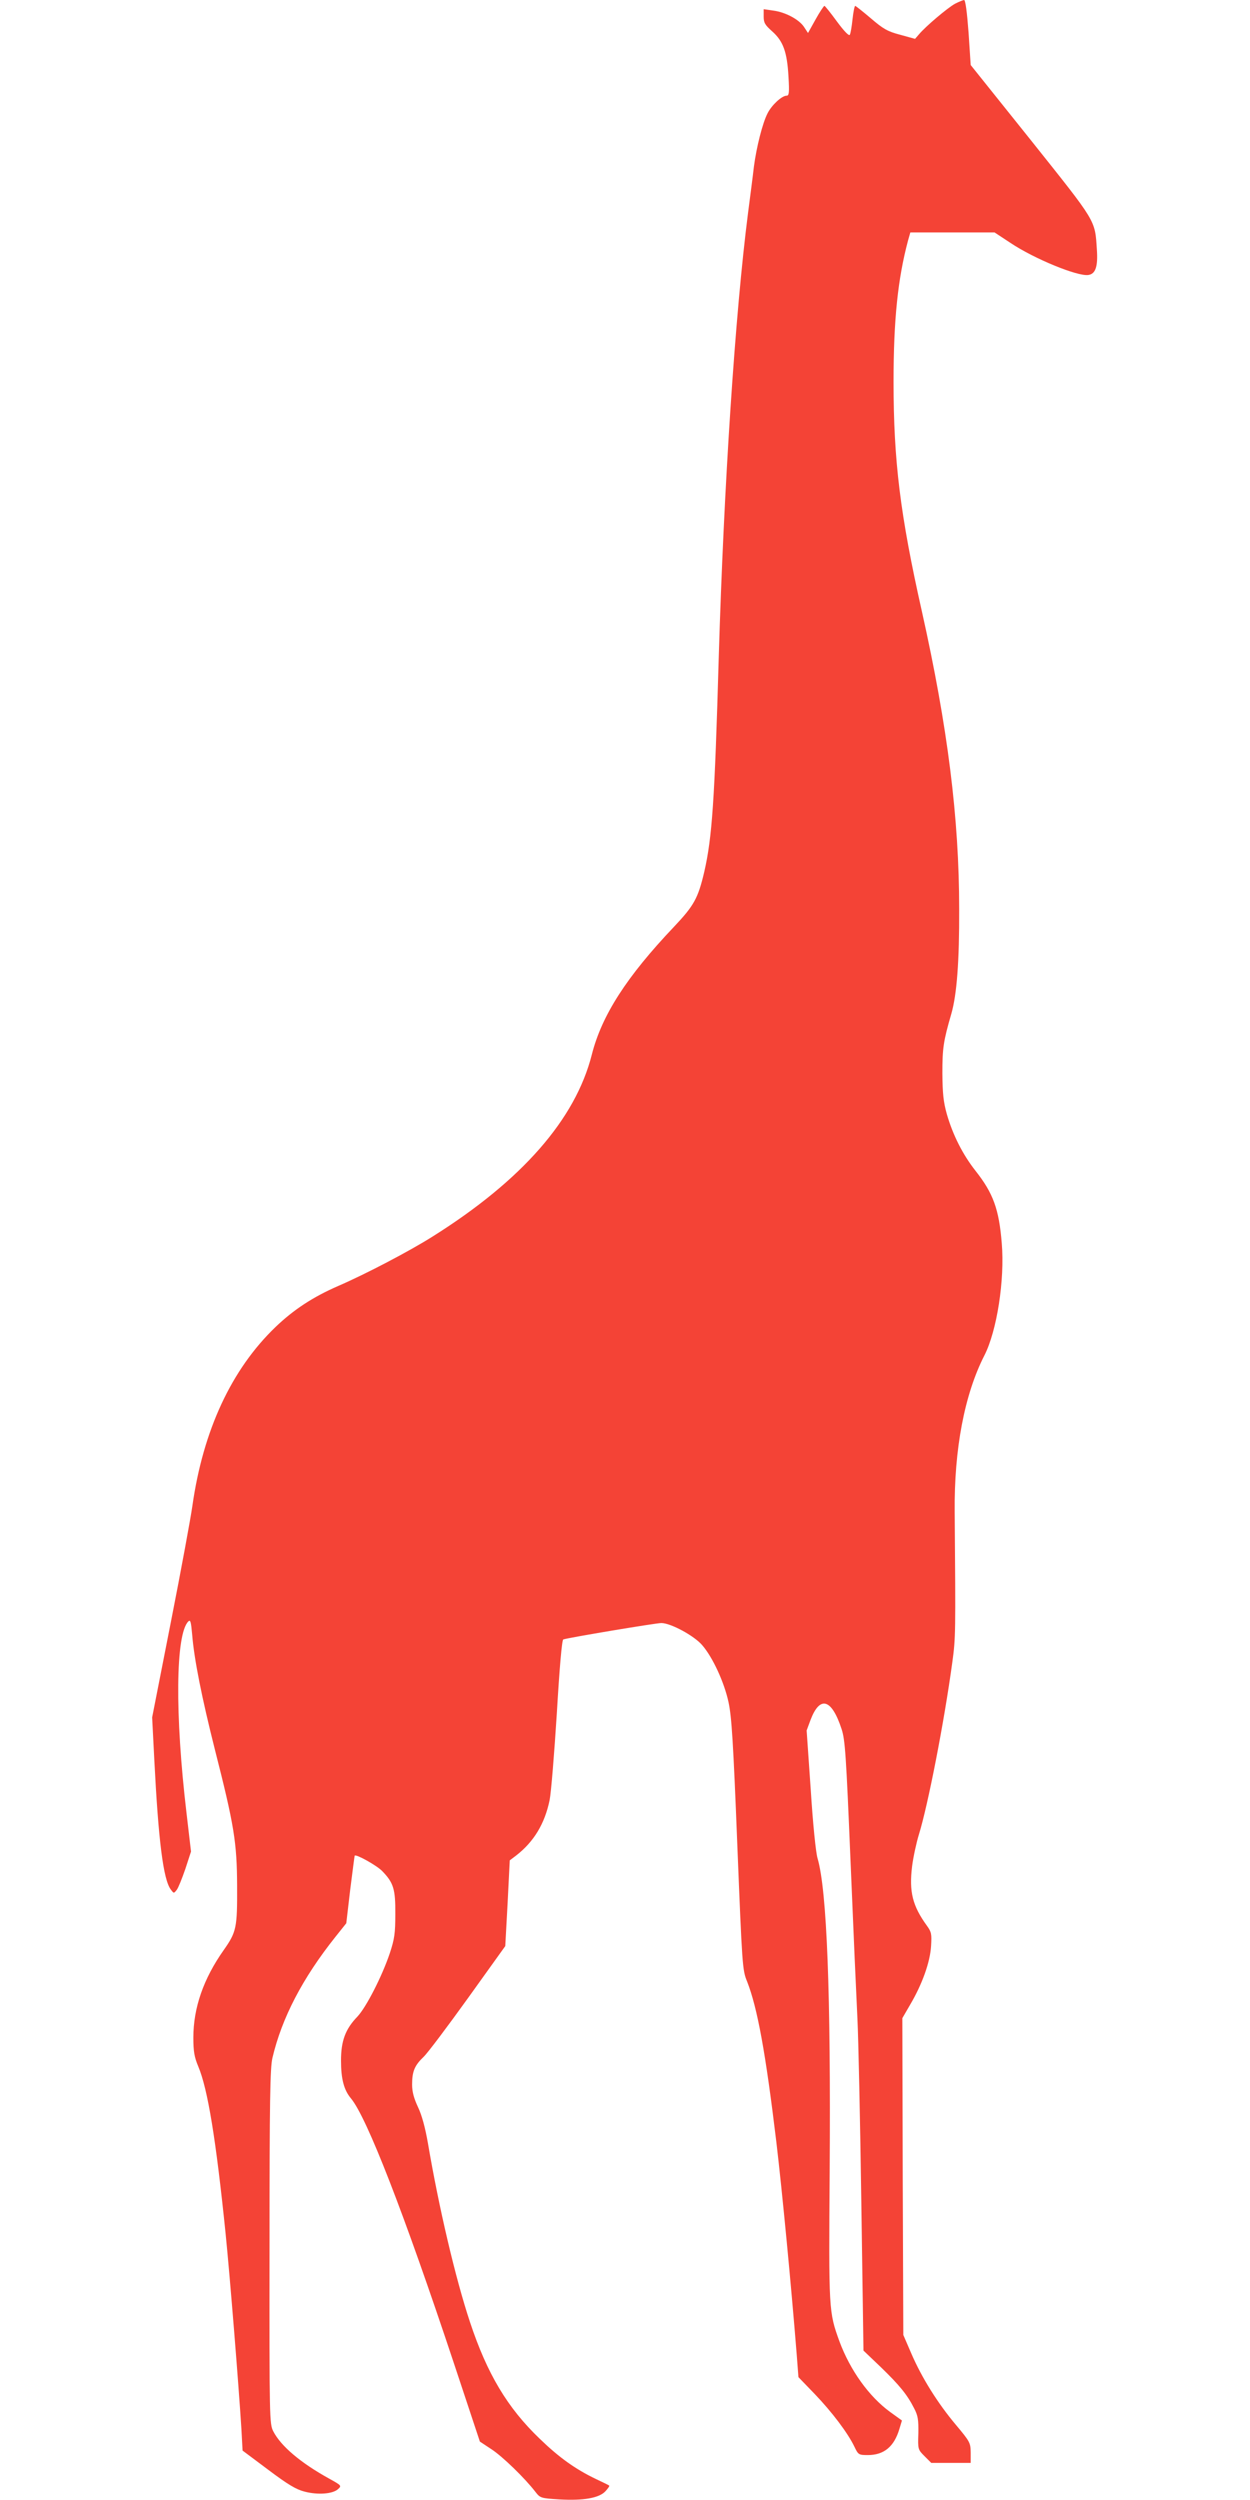 <?xml version="1.0" standalone="no"?>
<!DOCTYPE svg PUBLIC "-//W3C//DTD SVG 20010904//EN"
 "http://www.w3.org/TR/2001/REC-SVG-20010904/DTD/svg10.dtd">
<svg version="1.0" xmlns="http://www.w3.org/2000/svg"
 width="640pt" height="1280pt" viewBox="0 0 640 1280"
 preserveAspectRatio="xMidYMid meet">
<g transform="translate(0,1280) scale(0.1,-0.1)"
fill="#f44336" stroke="none">
<path d="M4890 12781 c-37 -20 -151 -116 -185 -157 l-20 -23 -76 21 c-65 17
-87 30 -150 84 -41 35 -77 63 -80 64 -4 0 -10 -31 -14 -68 -4 -38 -10 -74 -14
-80 -4 -8 -29 18 -66 68 -32 44 -61 80 -64 80 -3 0 -24 -31 -45 -69 l-39 -70
-21 32 c-26 38 -95 75 -158 83 l-48 7 0 -38 c0 -32 7 -43 44 -76 56 -50 76
-105 83 -231 5 -84 3 -98 -10 -98 -24 0 -76 -48 -97 -90 -26 -50 -57 -174 -70
-273 -5 -45 -19 -152 -30 -237 -66 -515 -124 -1398 -150 -2275 -21 -737 -34
-923 -74 -1098 -32 -137 -53 -174 -156 -283 -241 -254 -369 -452 -420 -654
-84 -331 -358 -644 -815 -931 -117 -74 -340 -191 -483 -253 -131 -57 -229
-122 -321 -210 -226 -217 -371 -529 -426 -916 -8 -58 -57 -325 -110 -594 l-96
-489 11 -216 c21 -414 46 -616 85 -666 15 -20 15 -20 30 -1 8 10 27 58 44 107
l29 89 -23 197 c-60 506 -56 915 9 981 11 11 14 -1 20 -68 10 -126 50 -325
116 -587 99 -389 113 -476 114 -698 1 -216 -3 -236 -69 -330 -103 -146 -155
-295 -155 -447 0 -72 5 -100 25 -148 49 -116 91 -376 140 -855 23 -229 66
-764 81 -1001 l6 -111 131 -98 c101 -76 143 -101 186 -112 68 -18 144 -12 171
12 20 18 19 19 -42 53 -149 82 -250 168 -289 244 -19 38 -20 60 -19 945 0 750
3 917 15 967 48 204 154 408 323 620 l55 69 20 171 c12 94 22 173 23 175 7 9
113 -50 141 -79 58 -60 68 -92 67 -220 0 -98 -4 -127 -28 -200 -40 -119 -121
-277 -166 -325 -62 -64 -84 -125 -84 -225 0 -95 15 -151 51 -194 81 -97 271
-586 528 -1359 l132 -398 59 -39 c57 -37 172 -149 225 -218 25 -32 27 -33 124
-39 122 -7 203 7 235 42 13 14 22 27 19 29 -2 2 -33 17 -69 34 -104 50 -188
110 -286 205 -166 159 -270 333 -358 599 -74 223 -159 585 -215 915 -14 80
-31 143 -51 185 -21 45 -30 78 -30 115 0 68 13 98 59 142 21 20 123 156 228
302 l190 265 12 220 11 219 33 25 c90 70 146 162 171 283 8 40 24 240 37 445
14 237 26 375 33 378 25 9 474 84 502 84 48 0 168 -65 209 -113 54 -62 113
-190 135 -292 16 -75 24 -197 45 -730 25 -621 26 -642 50 -700 53 -135 95
-365 150 -823 30 -253 76 -735 104 -1085 l9 -118 84 -87 c88 -92 169 -199 203
-270 19 -40 22 -42 68 -42 83 0 135 43 162 134 l13 43 -61 44 c-108 79 -204
213 -259 361 -55 152 -55 156 -50 879 6 902 -14 1430 -62 1594 -9 29 -24 178
-35 352 l-21 303 20 54 c48 126 108 109 159 -47 18 -55 23 -129 46 -682 14
-341 30 -701 35 -800 5 -99 14 -522 20 -940 l11 -760 89 -85 c96 -93 135 -141
170 -210 20 -38 23 -58 22 -128 -3 -83 -2 -84 32 -118 l34 -34 101 0 101 0 0
53 c-1 50 -3 55 -76 142 -94 112 -175 242 -228 365 l-41 95 -3 811 -2 811 40
69 c62 105 102 218 107 299 4 63 2 73 -21 105 -74 102 -92 174 -76 305 6 47
22 121 35 163 46 149 129 573 171 882 17 125 17 144 12 770 -3 320 50 600 152
800 64 125 105 387 89 575 -14 174 -44 256 -134 370 -66 84 -116 183 -147 290
-18 64 -22 106 -23 210 0 128 5 164 46 305 28 98 41 268 40 535 0 466 -59 934
-191 1525 -111 494 -145 771 -145 1175 0 319 22 527 74 723 l12 42 215 0 216
0 82 -54 c121 -81 343 -172 398 -164 37 5 50 43 44 130 -10 154 0 136 -337
559 l-309 386 -11 167 c-8 106 -16 166 -23 166 -6 -1 -27 -9 -46 -19z"/>
</g>
</svg>
